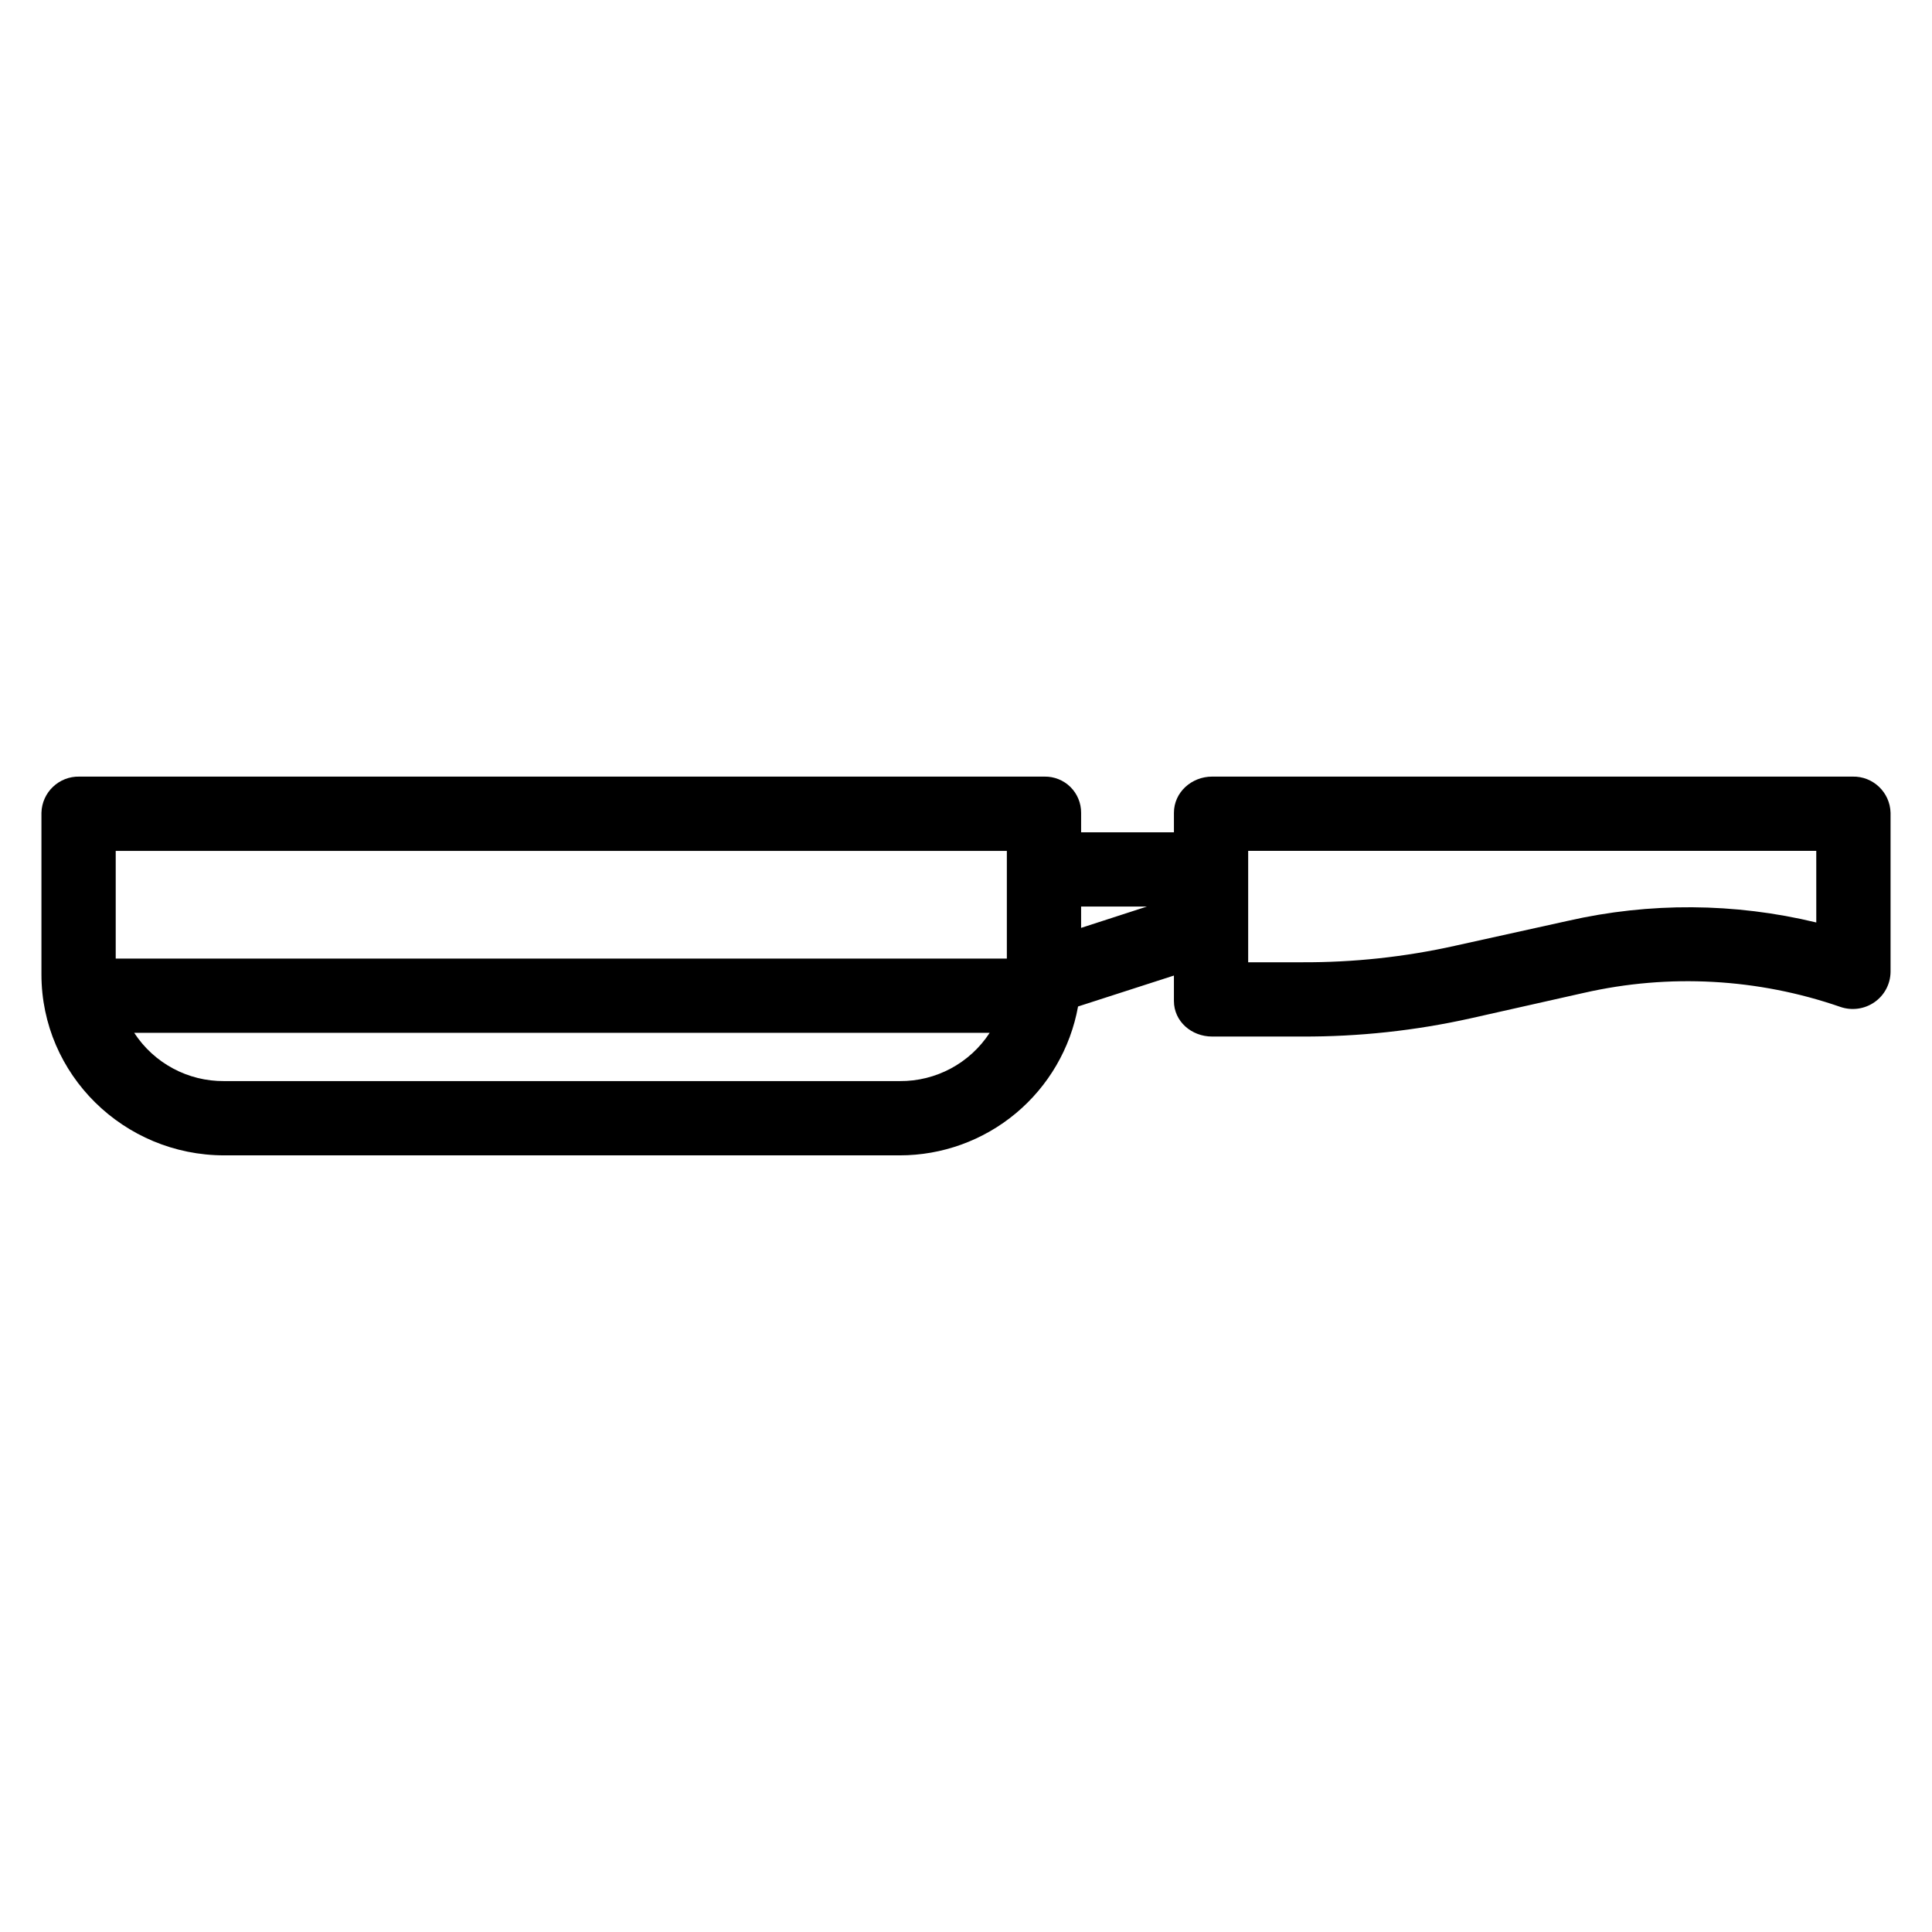 <?xml version="1.0" encoding="UTF-8"?>
<!-- Uploaded to: SVG Repo, www.svgrepo.com, Generator: SVG Repo Mixer Tools -->
<svg fill="#000000" width="800px" height="800px" version="1.1" viewBox="144 144 512 512" xmlns="http://www.w3.org/2000/svg">
 <path d="m634.94 349.81h-169.73c-5.434 0-10.105 4.156-10.105 9.59v5.172h-24.598v-5.172c0.016-2.57-1.012-5.039-2.84-6.848-1.832-1.805-4.316-2.793-6.887-2.742h-255.72c-5.43-0.133-9.941 4.16-10.078 9.59v42.832c0 26.578 21.859 47.949 48.438 47.949h179c11.254 0.008 22.156-3.941 30.797-11.152s14.473-17.227 16.48-28.301l25.406-8.199v6.738c0 5.434 4.668 9.426 10.105 9.426h23.777c15.09 0.066 30.141-1.559 44.871-4.852l29.902-6.723-0.004 0.004c22.562-5.141 46.109-3.848 67.973 3.723 3.043 1.047 6.402 0.578 9.043-1.266 2.617-1.82 4.199-4.793 4.246-7.984v-42.195c-0.137-5.43-4.648-9.723-10.078-9.59zm-187.01 34.441-17.426 5.648v-5.648zm-37.105-14.758v28.535h-236.16v-28.535zm-28.402 61.008h-179c-9.617 0.086-18.609-4.734-23.859-12.793h226.71c-5.246 8.055-14.242 12.879-23.855 12.793zm242.91-42.035c-21.621-5.227-44.156-5.375-65.84-0.43l-29.961 6.617v0.004c-13.312 2.961-26.914 4.422-40.551 4.356h-14.203v-29.52h150.55z"/>
</svg>